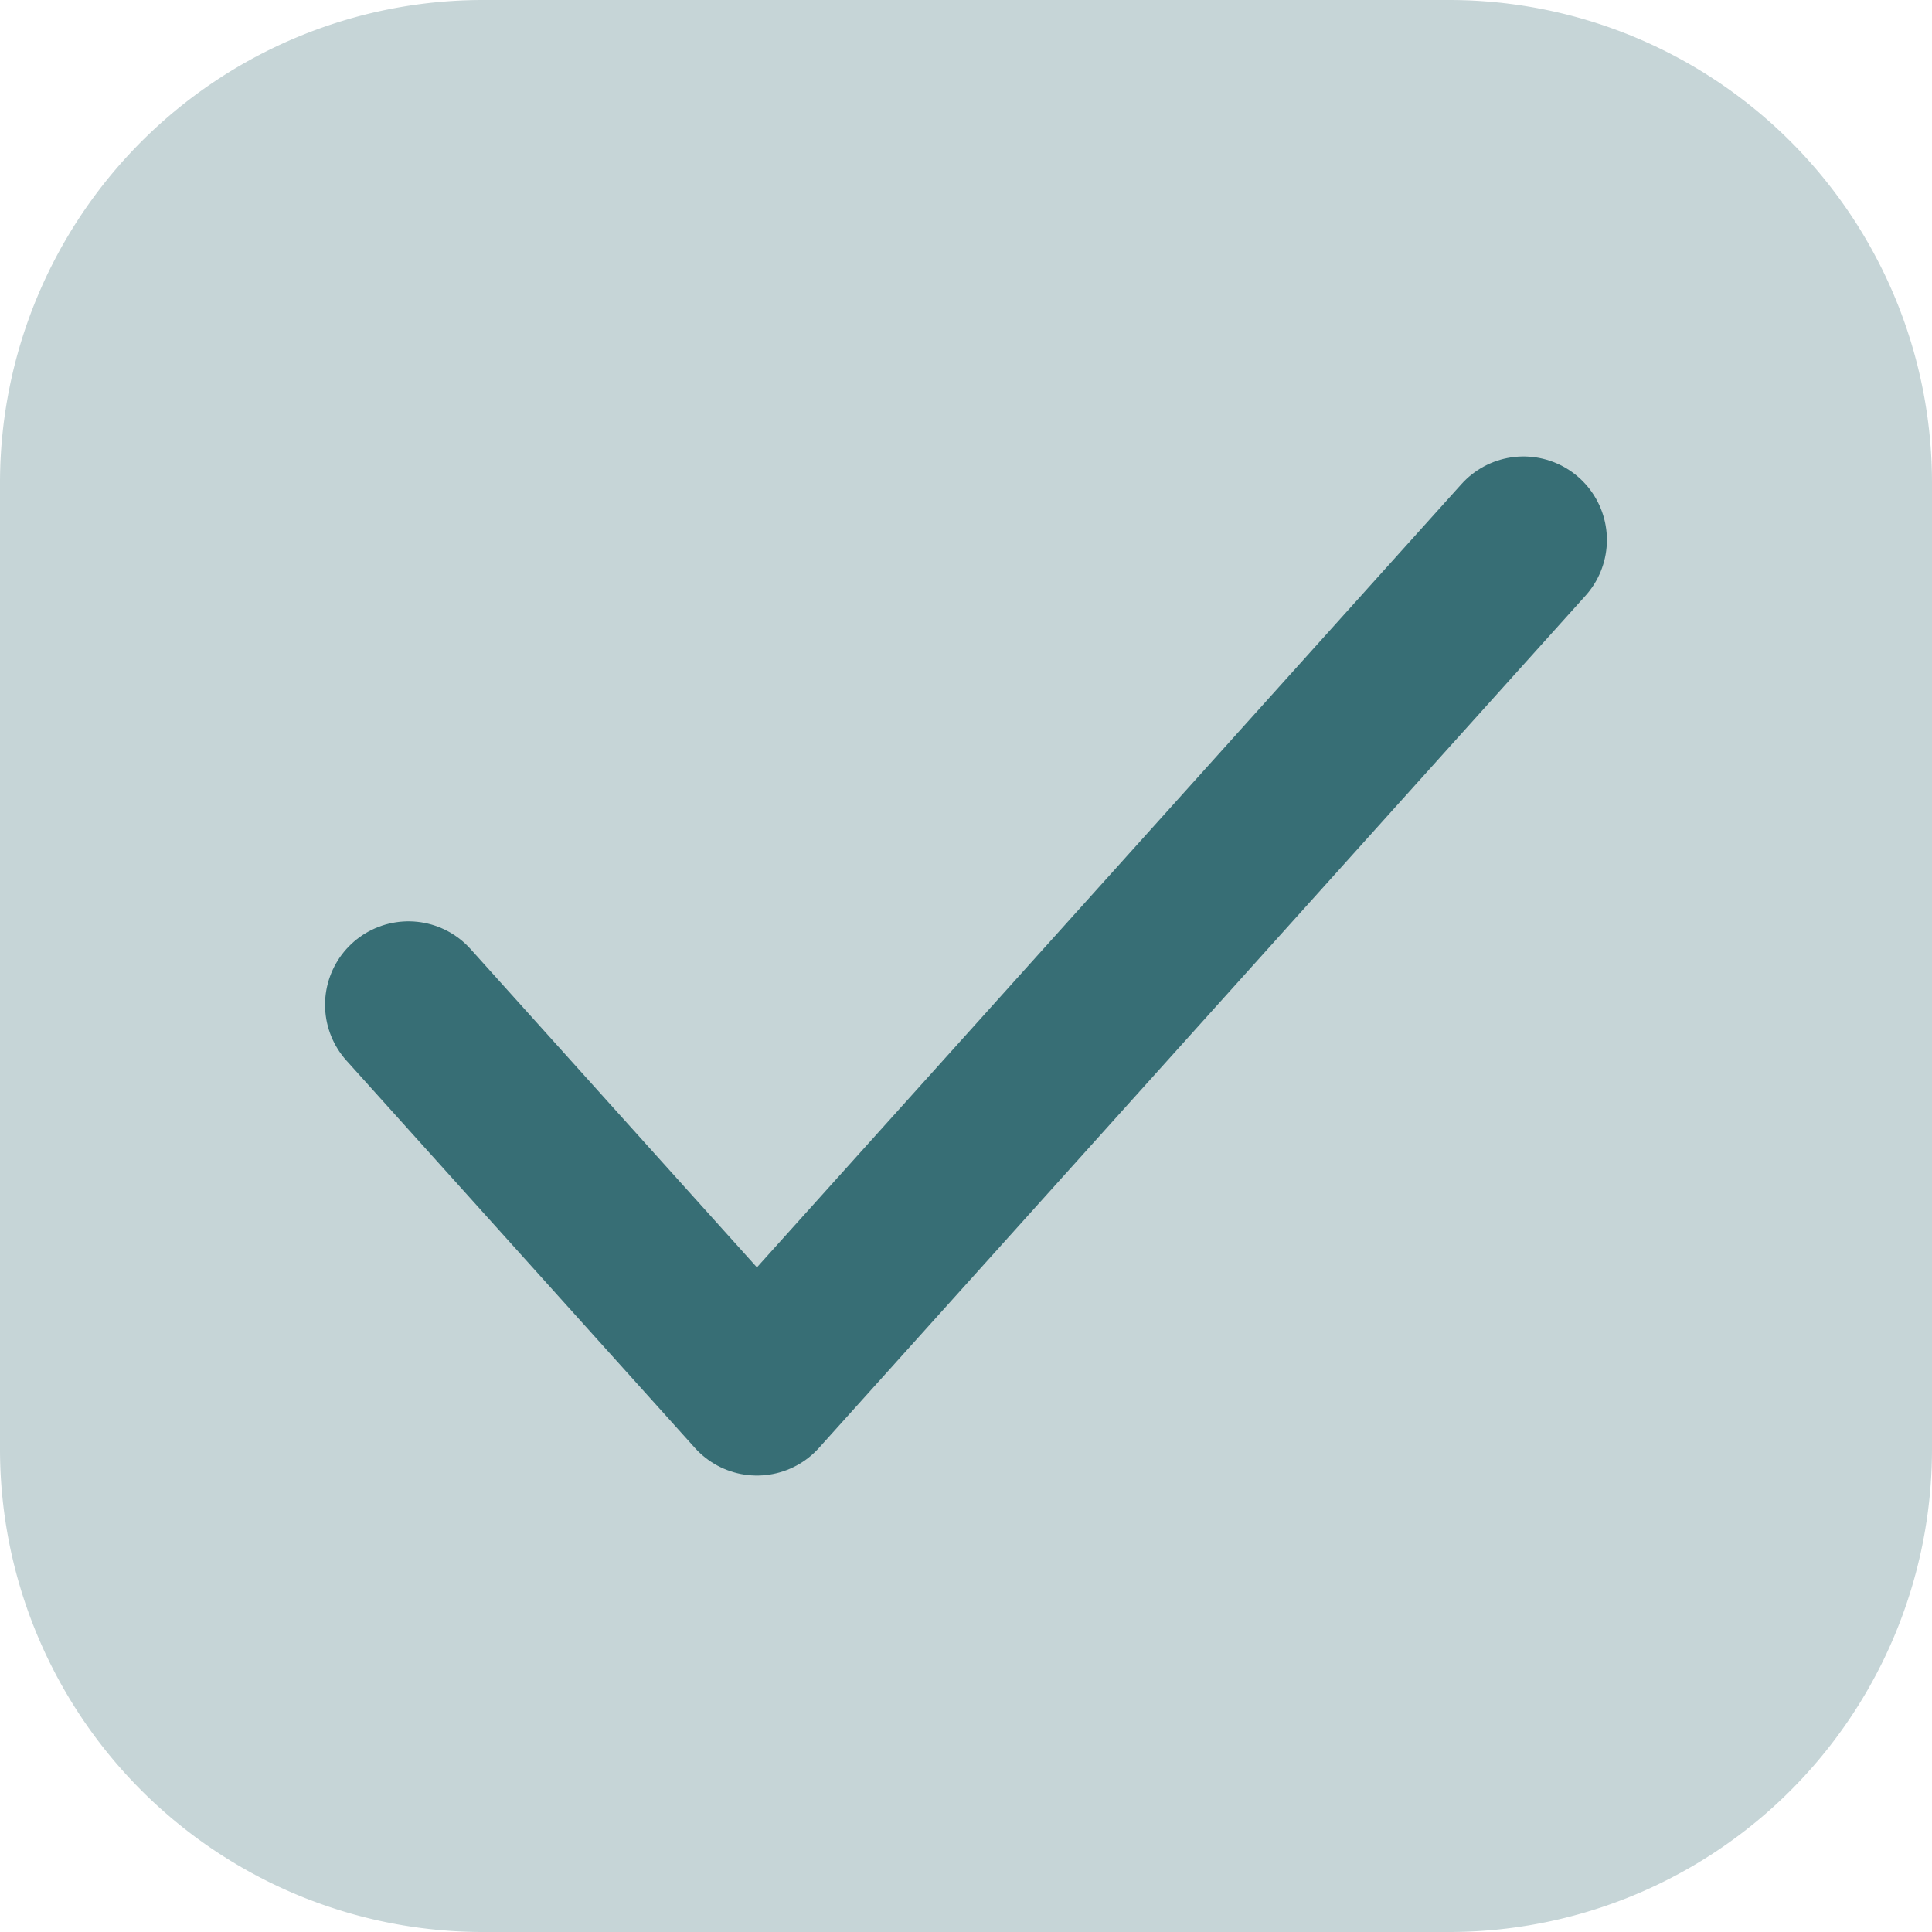 <svg id="Composant_52_1" data-name="Composant 52 – 1" xmlns="http://www.w3.org/2000/svg" width="34.736" height="34.736" viewBox="0 0 34.736 34.736">
  <path id="Icon_akar-check-box-fill" data-name="Icon akar-check-box-fill" d="M11.684,3A8.684,8.684,0,0,0,3,11.684V29.052a8.684,8.684,0,0,0,8.684,8.684H29.052a8.684,8.684,0,0,0,8.684-8.684V11.684A8.684,8.684,0,0,0,29.052,3ZM26.846,18.083a1.737,1.737,0,1,0-2.536-2.376l-5.355,5.714-2.645-2.35A1.737,1.737,0,0,0,14,21.666l3.908,3.474a1.737,1.737,0,0,0,2.419-.109l6.513-6.947Z" transform="translate(-3 -3)" fill="rgba(119,155,160,0.42)"/>
  <path id="Icon_feather-check" data-name="Icon feather-check" d="M26.047,9,12.265,24.322,6,17.358" transform="translate(1.344 0.707)" fill="none" stroke="#376e75" stroke-linecap="round" stroke-linejoin="round" stroke-width="3"/>
</svg>
